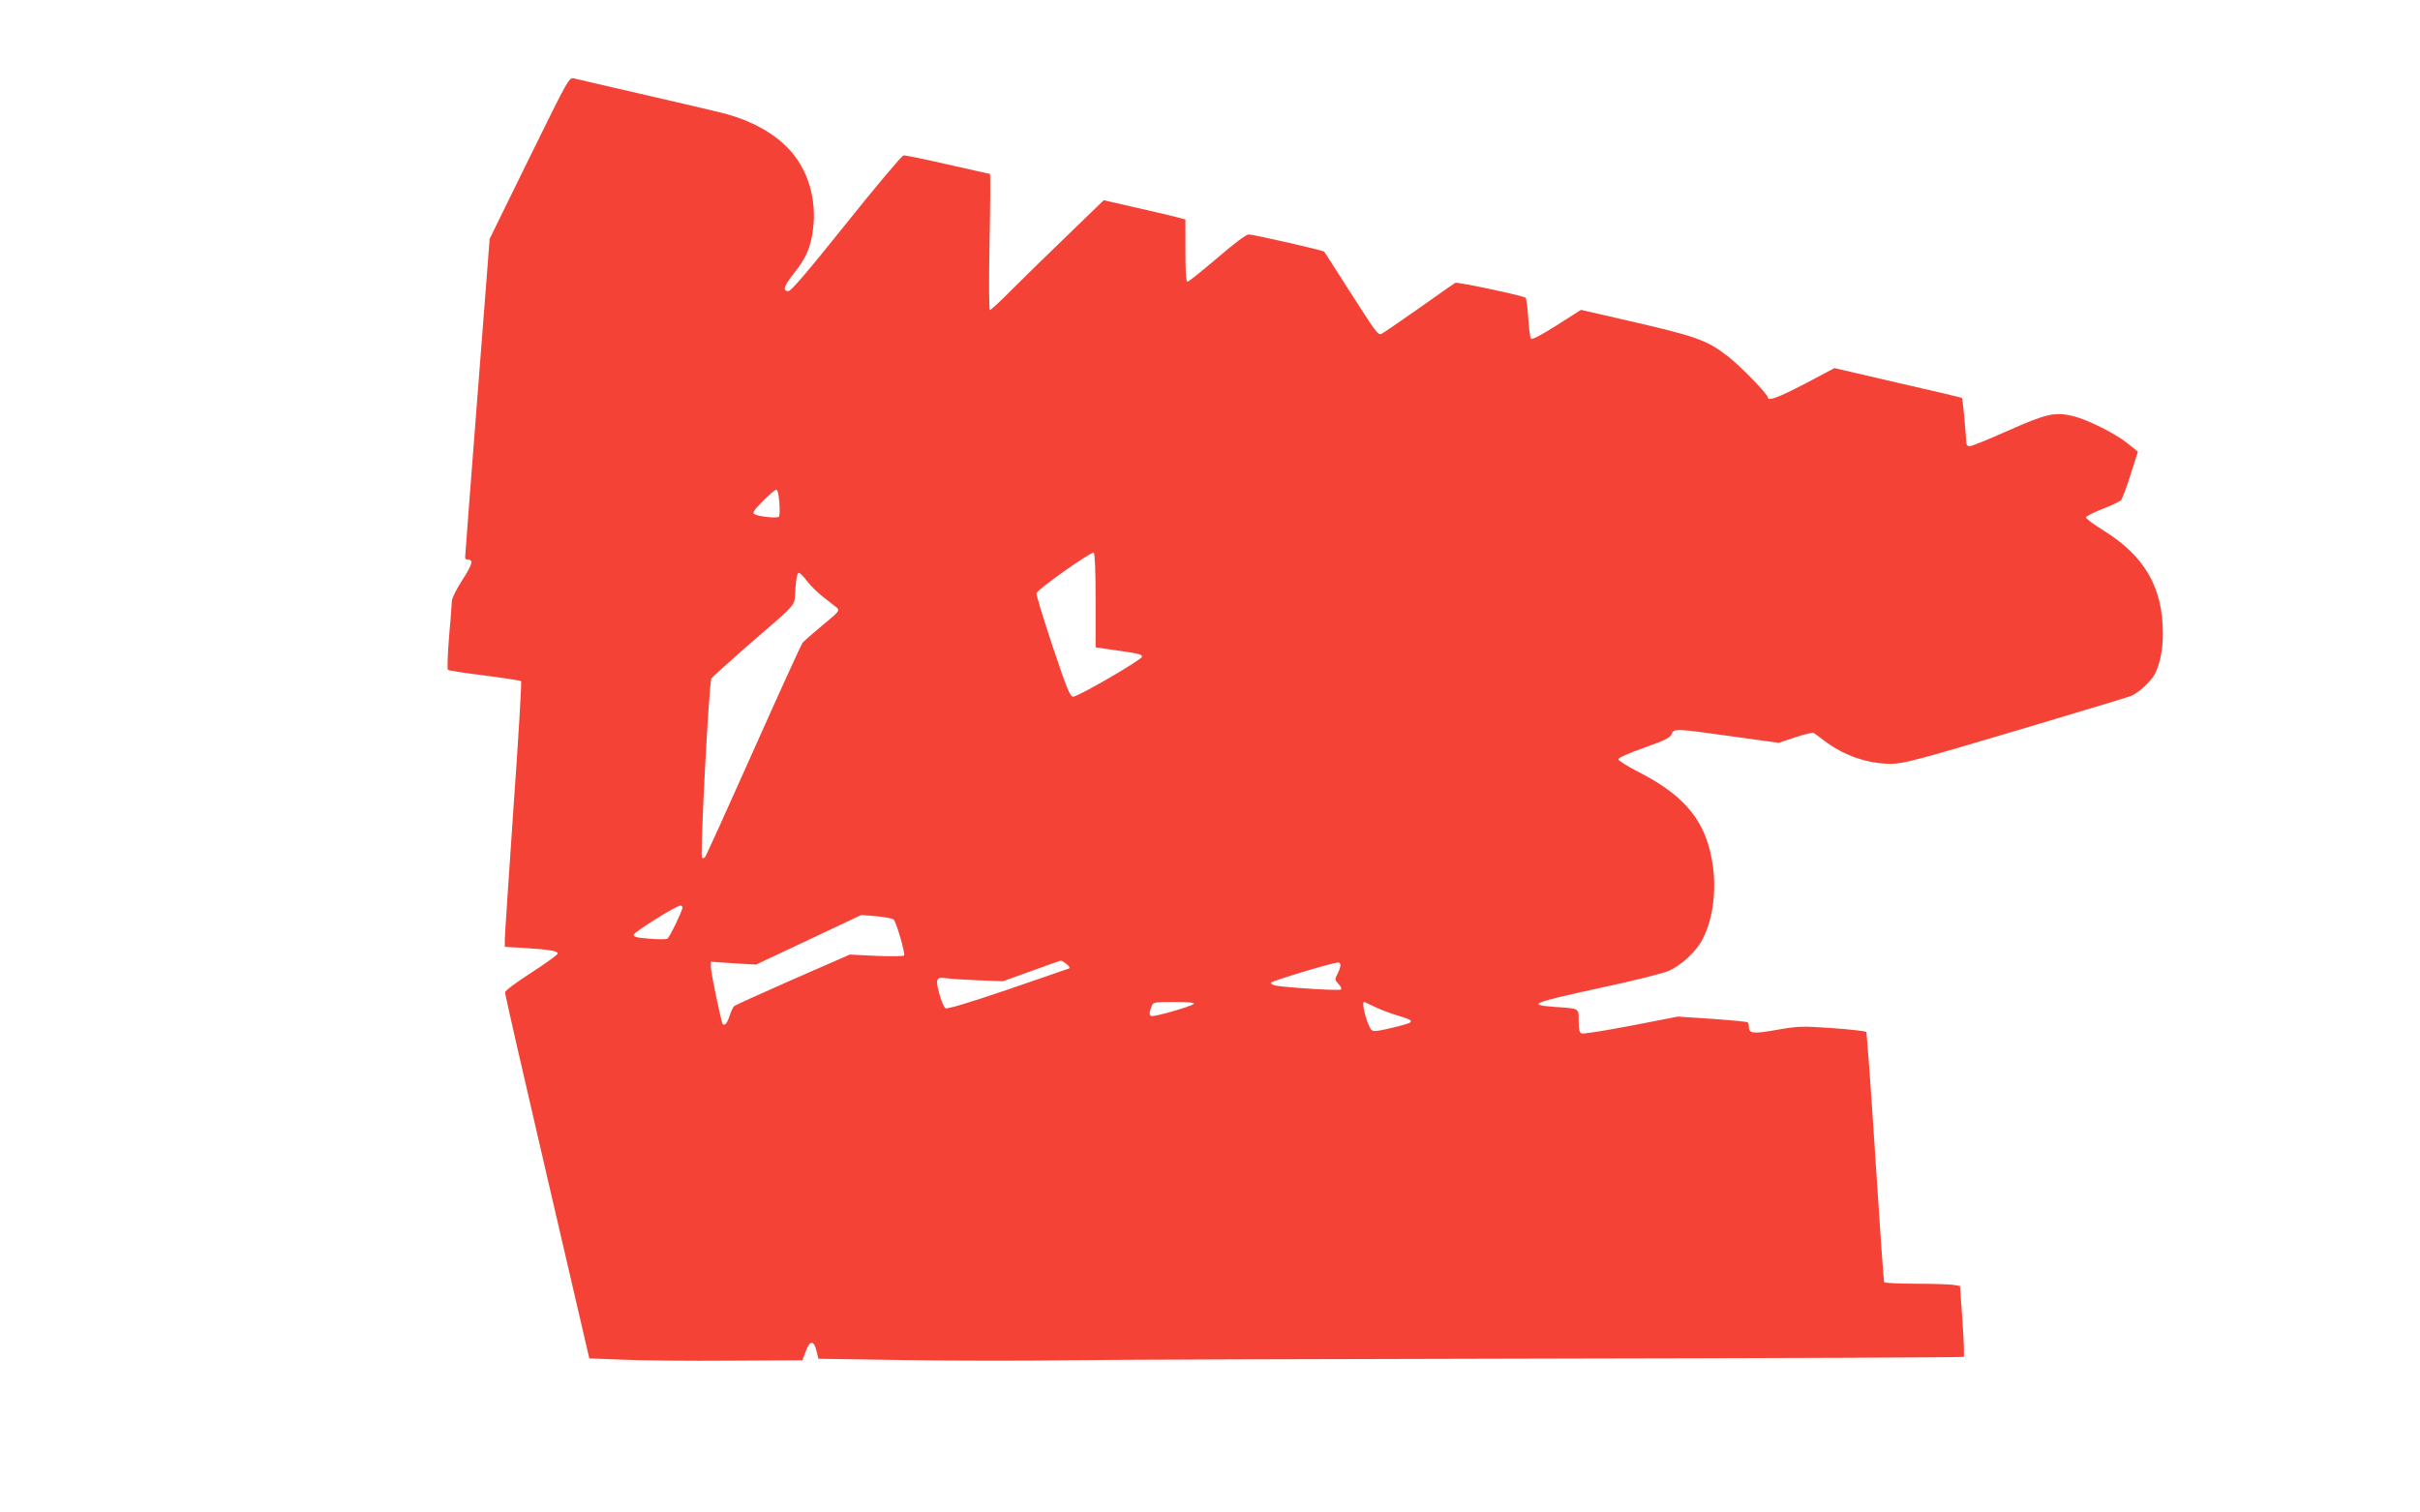 <?xml version="1.0" standalone="no"?>
<!DOCTYPE svg PUBLIC "-//W3C//DTD SVG 20010904//EN"
 "http://www.w3.org/TR/2001/REC-SVG-20010904/DTD/svg10.dtd">
<svg version="1.0" xmlns="http://www.w3.org/2000/svg"
 width="1280pt" height="800pt" viewBox="0 0 1280 800"
 preserveAspectRatio="xMidYMid meet">
<g transform="translate(0,800) scale(0.1,-0.1)"
fill="#f44336" stroke="none">
<path d="M2800 7165 l-210 -428 -65 -838 c-36 -461 -65 -843 -65 -849 0 -5 6
-10 14 -10 32 0 25 -24 -28 -107 -31 -47 -56 -98 -56 -112 0 -14 -7 -100 -15
-191 -7 -91 -10 -168 -6 -173 4 -4 91 -17 194 -30 102 -13 189 -26 193 -30 4
-3 -14 -305 -40 -669 -25 -365 -46 -679 -46 -699 l0 -37 103 -6 c137 -9 177
-16 177 -29 0 -7 -63 -52 -140 -102 -80 -51 -140 -96 -139 -105 0 -8 100 -447
223 -975 l223 -960 179 -7 c98 -4 352 -7 564 -5 l384 2 17 45 c22 61 43 63 57
7 l11 -44 466 -7 c256 -4 633 -4 838 -1 204 3 1357 7 2560 9 1203 2 2191 6
2194 9 3 4 0 89 -7 190 l-13 185 -36 6 c-20 3 -109 6 -198 6 -89 0 -164 4
-167 8 -3 5 -24 303 -47 663 -23 360 -45 657 -48 661 -4 4 -84 13 -178 20
-161 11 -179 11 -294 -9 -129 -23 -149 -20 -149 18 0 10 -3 20 -7 22 -5 3 -89
11 -188 18 l-180 12 -247 -48 c-136 -26 -254 -45 -263 -41 -11 4 -15 21 -15
65 0 70 6 66 -124 75 -152 11 -128 21 239 101 171 36 333 77 362 90 63 28 135
94 170 152 59 101 83 256 63 402 -32 230 -140 368 -390 496 -61 31 -110 62
-110 69 0 8 54 32 136 61 110 39 137 52 145 71 11 32 21 31 320 -11 l247 -34
87 29 c48 16 93 27 99 23 6 -4 31 -22 55 -41 103 -78 229 -122 352 -122 65 0
134 18 659 174 322 96 598 179 612 185 37 14 106 78 125 115 28 54 43 129 43
216 0 243 -97 410 -314 544 -53 33 -95 64 -93 70 2 6 41 26 88 44 46 18 90 39
97 46 7 7 30 67 51 135 l39 122 -56 45 c-68 54 -216 127 -290 144 -94 22 -141
11 -341 -78 -101 -45 -192 -82 -202 -82 -13 0 -19 7 -19 23 -1 35 -19 229 -22
232 -2 2 -154 38 -339 80 l-336 78 -155 -82 c-144 -75 -198 -95 -198 -72 0 16
-150 170 -209 215 -117 90 -163 106 -578 201 l-201 46 -127 -81 c-76 -48 -131
-78 -137 -72 -5 5 -11 55 -15 111 -3 56 -10 104 -14 106 -20 13 -361 85 -372
79 -7 -4 -94 -65 -194 -136 -101 -71 -189 -131 -196 -134 -19 -7 -28 6 -172
231 -70 110 -129 202 -131 204 -6 7 -375 91 -399 91 -13 0 -77 -47 -167 -125
-81 -69 -151 -125 -157 -125 -8 0 -11 53 -11 165 l0 164 -37 10 c-21 6 -118
29 -216 51 l-179 41 -186 -180 c-103 -99 -236 -229 -297 -290 -60 -61 -114
-111 -119 -111 -5 0 -6 144 -2 360 4 198 5 360 2 360 -2 0 -103 23 -223 50
-120 28 -225 49 -234 48 -10 -2 -146 -164 -303 -360 -204 -255 -292 -358 -306
-358 -32 0 -24 28 30 95 64 81 88 135 100 230 21 162 -26 318 -127 426 -78 83
-193 148 -328 185 -27 8 -214 52 -415 98 -201 46 -377 87 -392 91 -28 7 -28 7
-238 -420z m1322 -1822 c3 -38 2 -72 -2 -76 -9 -10 -110 1 -131 14 -11 6 0 22
46 69 33 33 65 60 71 60 7 0 13 -26 16 -67z m1673 -519 l0 -248 90 -13 c140
-20 155 -23 155 -37 0 -15 -337 -211 -364 -211 -16 0 -33 41 -108 265 -49 146
-87 273 -86 282 3 19 287 220 303 215 6 -3 10 -94 10 -253z m-1527 103 c18
-24 56 -61 83 -82 28 -22 60 -47 70 -55 24 -19 22 -21 -81 -106 -47 -39 -90
-77 -96 -85 -6 -8 -123 -264 -259 -569 -136 -305 -251 -559 -256 -564 -5 -5
-12 -7 -16 -3 -11 12 37 930 50 949 7 9 91 85 187 169 282 244 250 207 257
304 4 55 10 85 18 85 6 0 26 -19 43 -43z m-658 -1726 c0 -18 -68 -158 -80
-166 -6 -4 -50 -4 -96 0 -66 5 -84 10 -82 21 3 15 224 153 246 154 6 0 12 -4
12 -9z m1117 -65 c14 -14 62 -178 55 -190 -2 -4 -68 -5 -146 -2 l-141 7 -300
-131 c-165 -73 -305 -136 -311 -141 -6 -5 -17 -27 -24 -49 -13 -41 -26 -57
-37 -47 -8 9 -62 268 -63 301 l0 29 119 -8 120 -7 278 131 278 131 80 -6 c44
-4 85 -12 92 -18z m914 -235 c19 -16 21 -21 9 -25 -8 -3 -154 -53 -325 -112
-206 -70 -315 -102 -324 -97 -8 5 -23 40 -33 78 -21 77 -16 89 37 81 17 -3 91
-8 165 -11 l135 -5 150 54 c83 30 153 55 156 55 4 1 17 -8 30 -18z m1449 -6
c0 -9 -7 -30 -16 -47 -15 -28 -14 -31 6 -53 14 -15 18 -25 11 -29 -10 -7 -268
9 -339 20 -18 3 -32 10 -30 16 3 9 320 105 356 107 6 1 12 -6 12 -14z m-776
-205 c-14 -14 -215 -71 -225 -64 -11 7 -11 17 1 48 9 26 10 26 122 26 76 0
109 -3 102 -10z m954 -14 c26 -13 80 -34 120 -46 109 -33 107 -36 -58 -74 -50
-11 -68 -12 -76 -3 -23 24 -55 147 -39 147 3 0 27 -11 53 -24z"/>
</g>
</svg>
